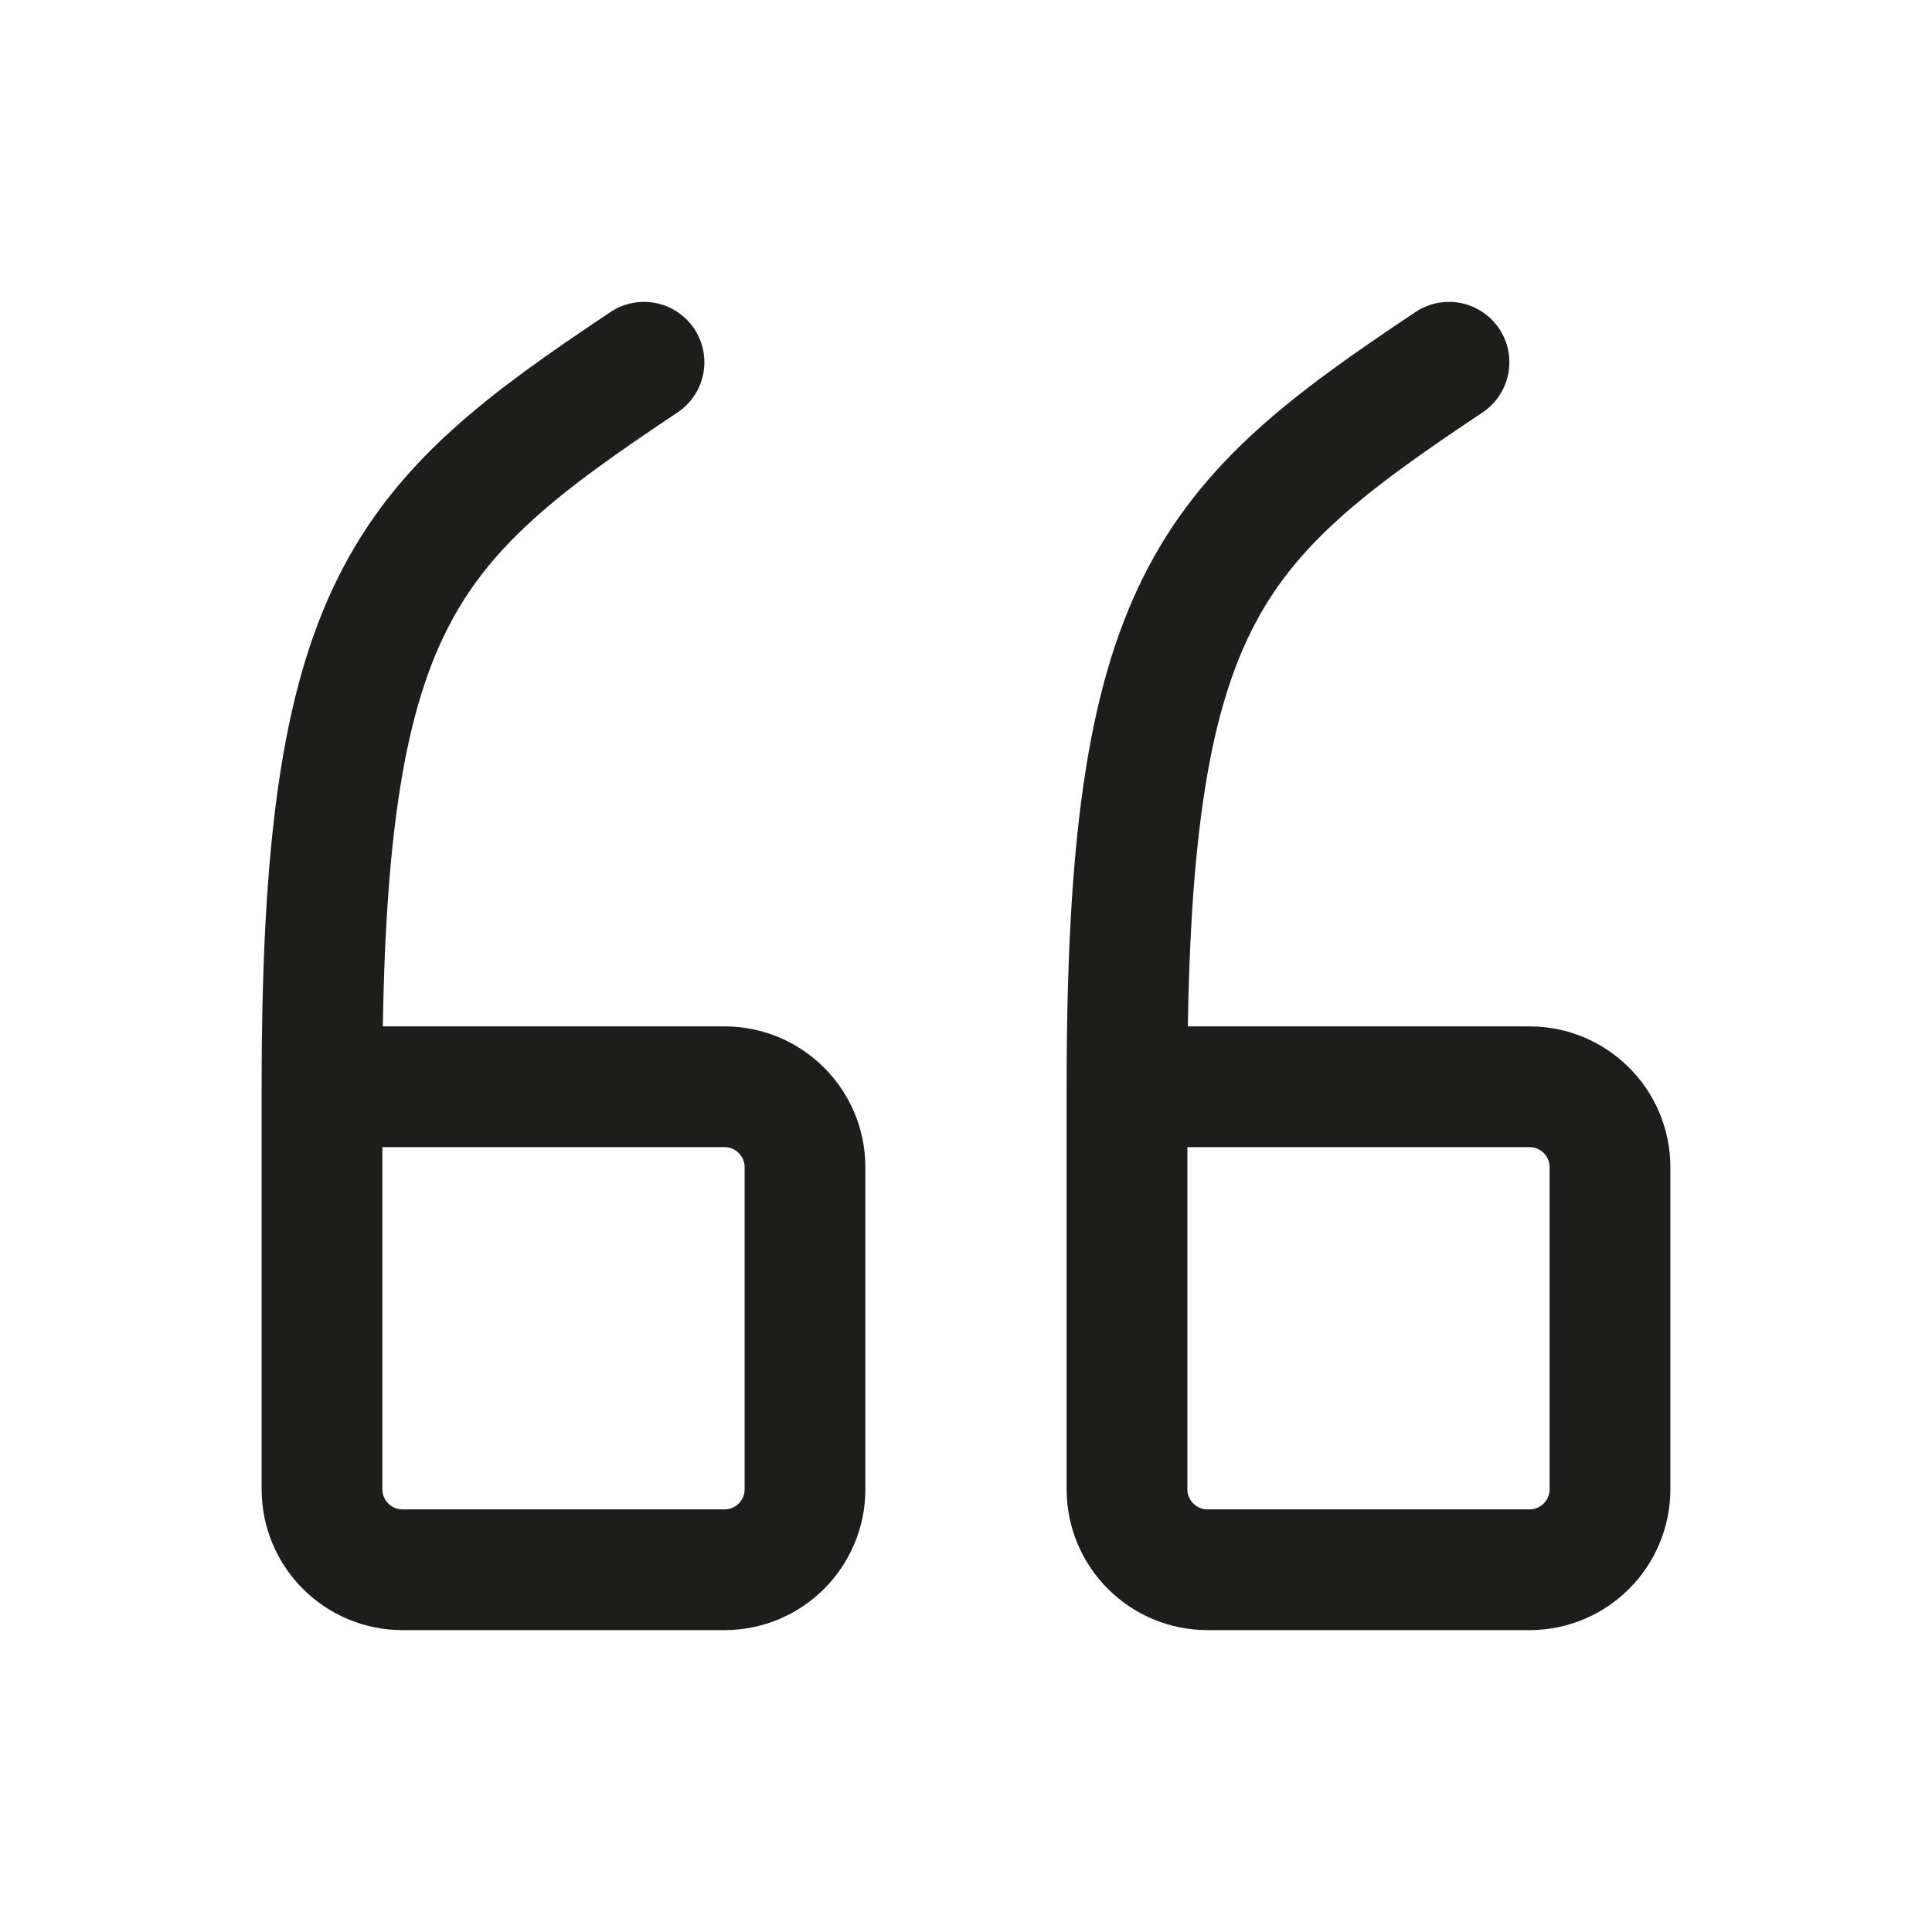 <svg width="24" height="24" viewBox="0 0 24 24" fill="none" xmlns="http://www.w3.org/2000/svg">
<path d="M14 13.5H19C19.552 13.5 20 13.948 20 14.5V18.5C20 19.052 19.552 19.5 19 19.5H15C14.448 19.5 14 19.052 14 18.5V13.5ZM14 13.5C14 7.5 15 6.5 18 4.5" stroke="#1D1D1B" stroke-width="1.5" stroke-linecap="round" stroke-linejoin="round"/>
<path d="M4 13.5H9C9.552 13.5 10 13.948 10 14.5V18.5C10 19.052 9.552 19.5 9 19.5H5C4.448 19.5 4 19.052 4 18.5V13.5ZM4 13.5C4 7.5 5 6.5 8 4.5" stroke="#1D1D1B" stroke-width="1.5" stroke-linecap="round" stroke-linejoin="round"/>
</svg>
